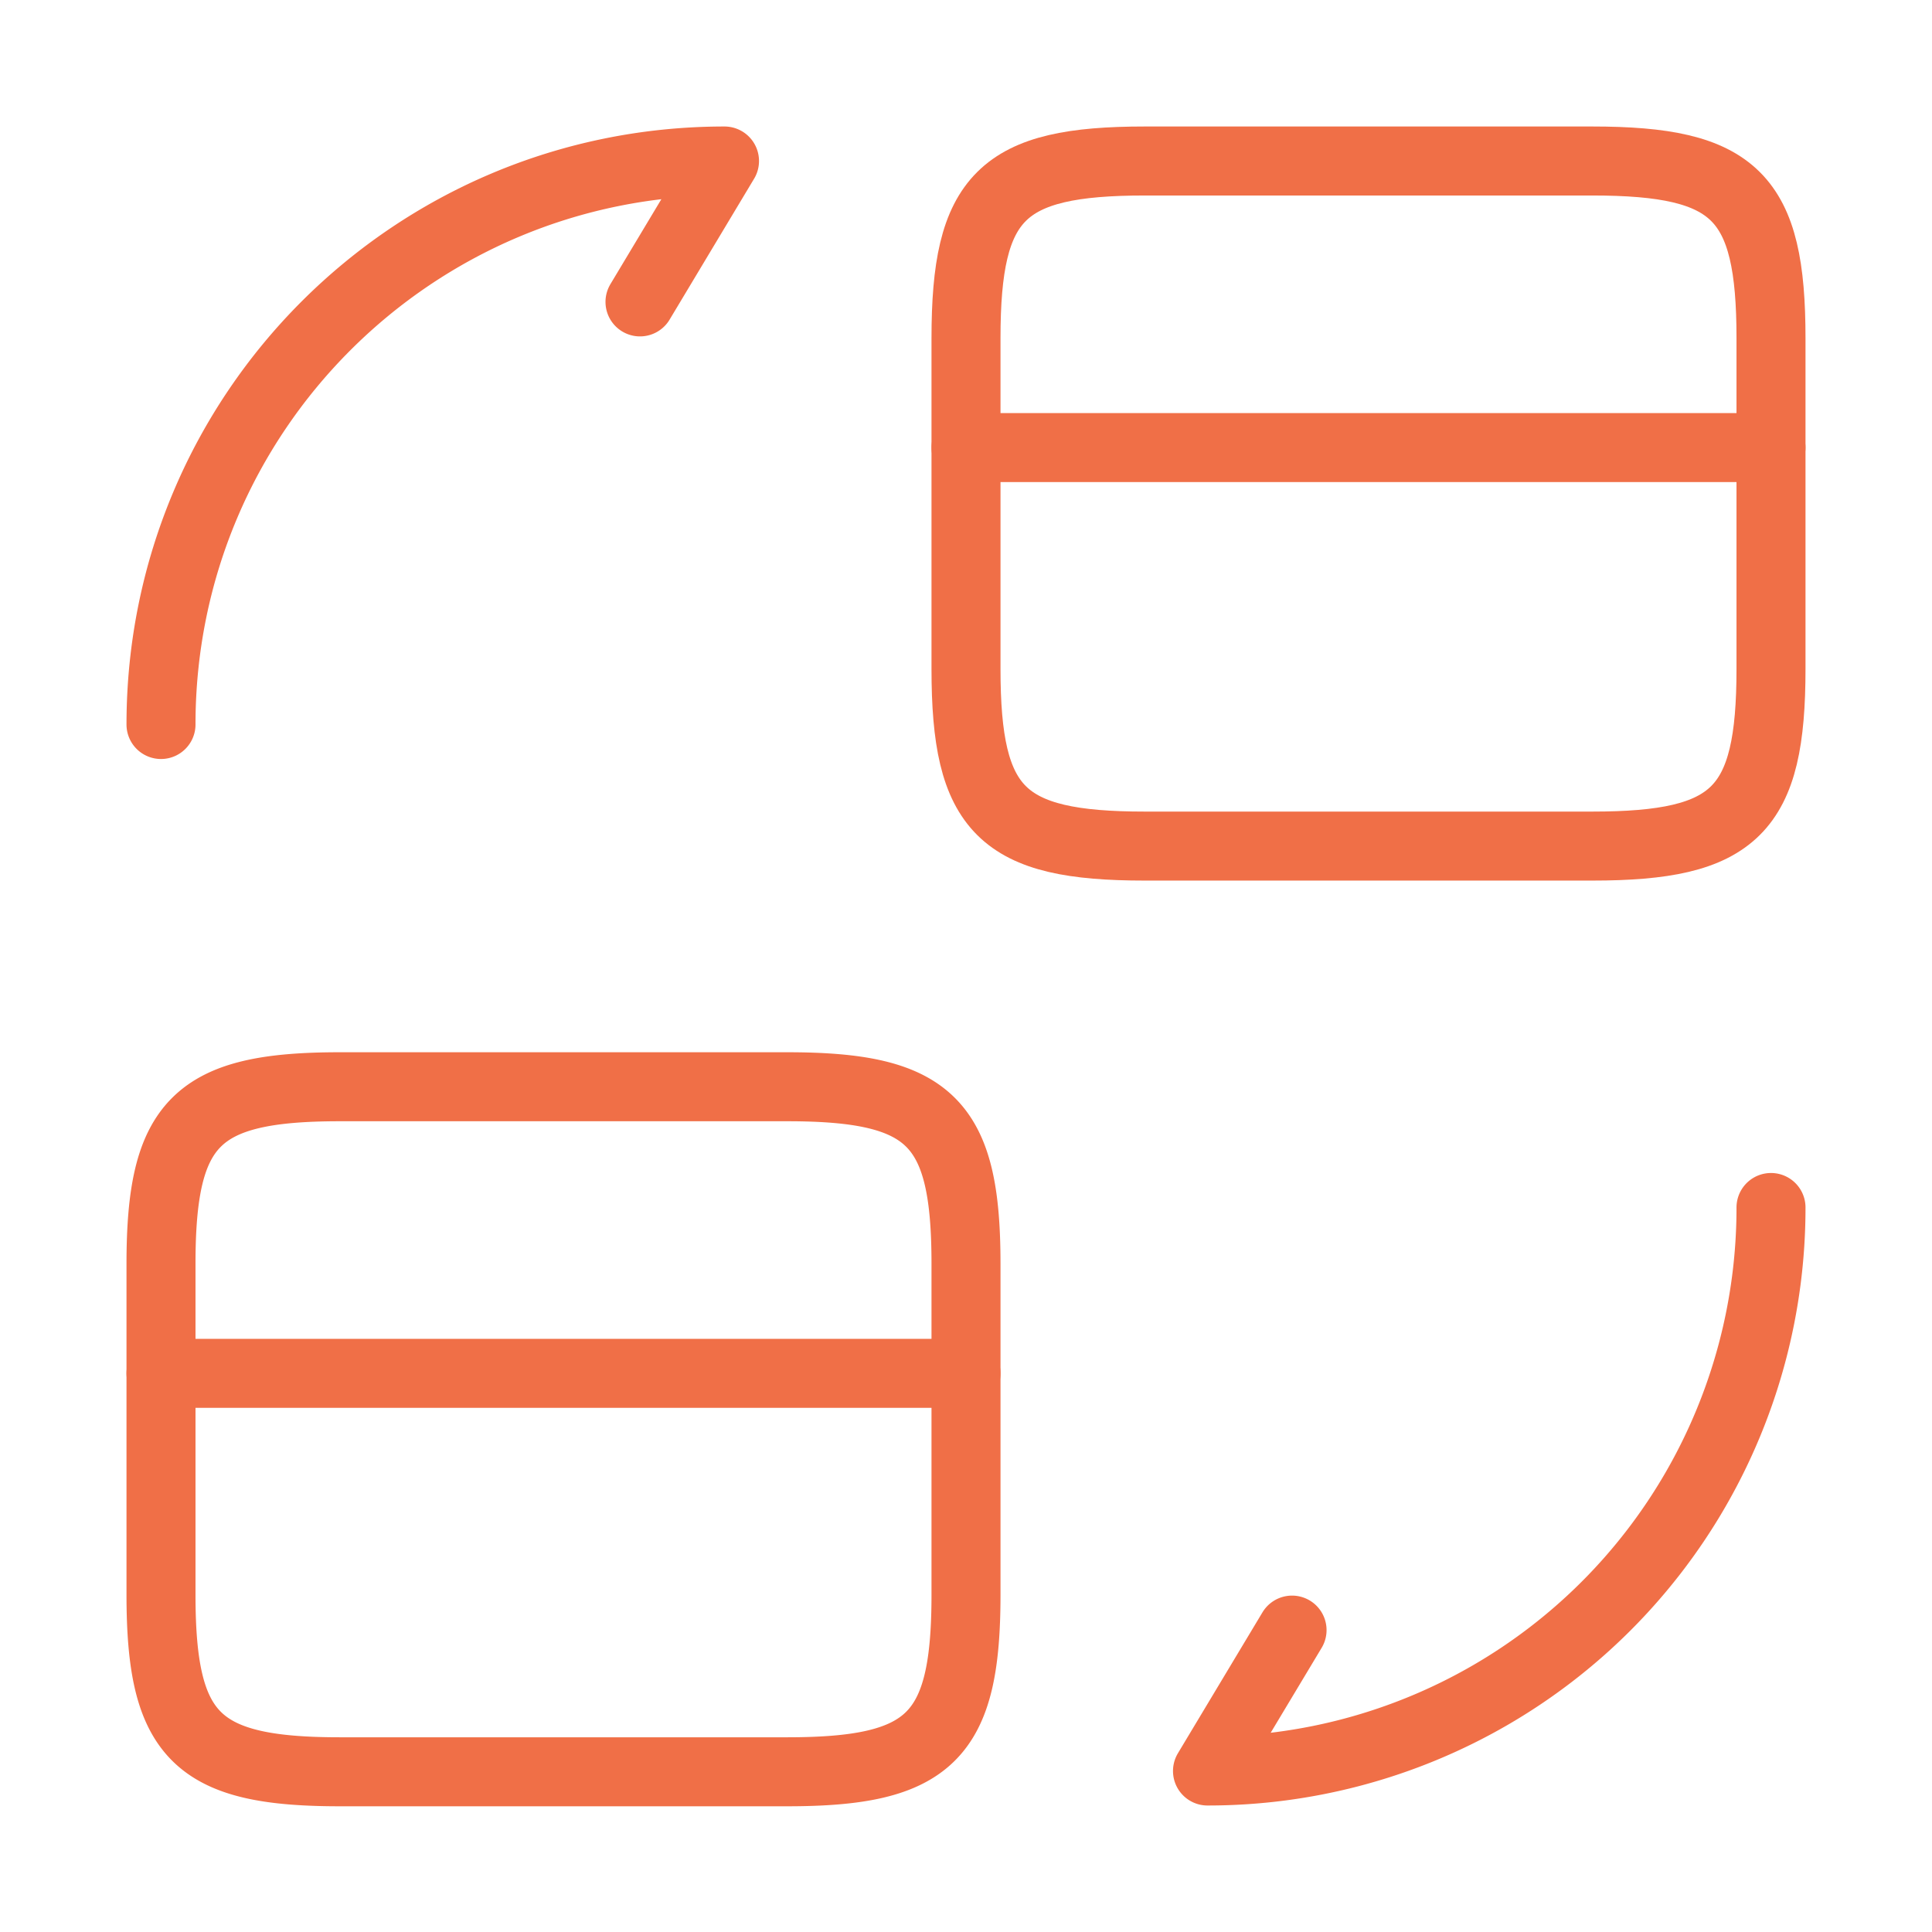 <svg xmlns="http://www.w3.org/2000/svg" width="42" height="42" fill="none"><g stroke="#F06F47" stroke-linecap="round" stroke-linejoin="round" stroke-width="1.5"><path stroke-miterlimit="10" d="M21 9.73h17.5"/><path d="M24.885 3.5h9.73c3.115 0 3.885.77 3.885 3.85v7.193c0 3.08-.77 3.85-3.885 3.85h-9.73c-3.115 0-3.885-.77-3.885-3.85V7.35c0-3.08.77-3.85 3.885-3.85z"/><path stroke-miterlimit="10" d="M3.5 29.855H21"/><path d="M7.385 23.625h9.73c3.115 0 3.885.77 3.885 3.85v7.192c0 3.08-.77 3.85-3.885 3.85h-9.73c-3.115 0-3.885-.77-3.885-3.85v-7.192c0-3.08.77-3.85 3.885-3.85zM38.5 26.25A12.24 12.24 0 0 1 26.25 38.5l1.838-3.063M3.5 15.75C3.5 8.977 8.978 3.5 15.75 3.5l-1.837 3.063"/></g></svg>